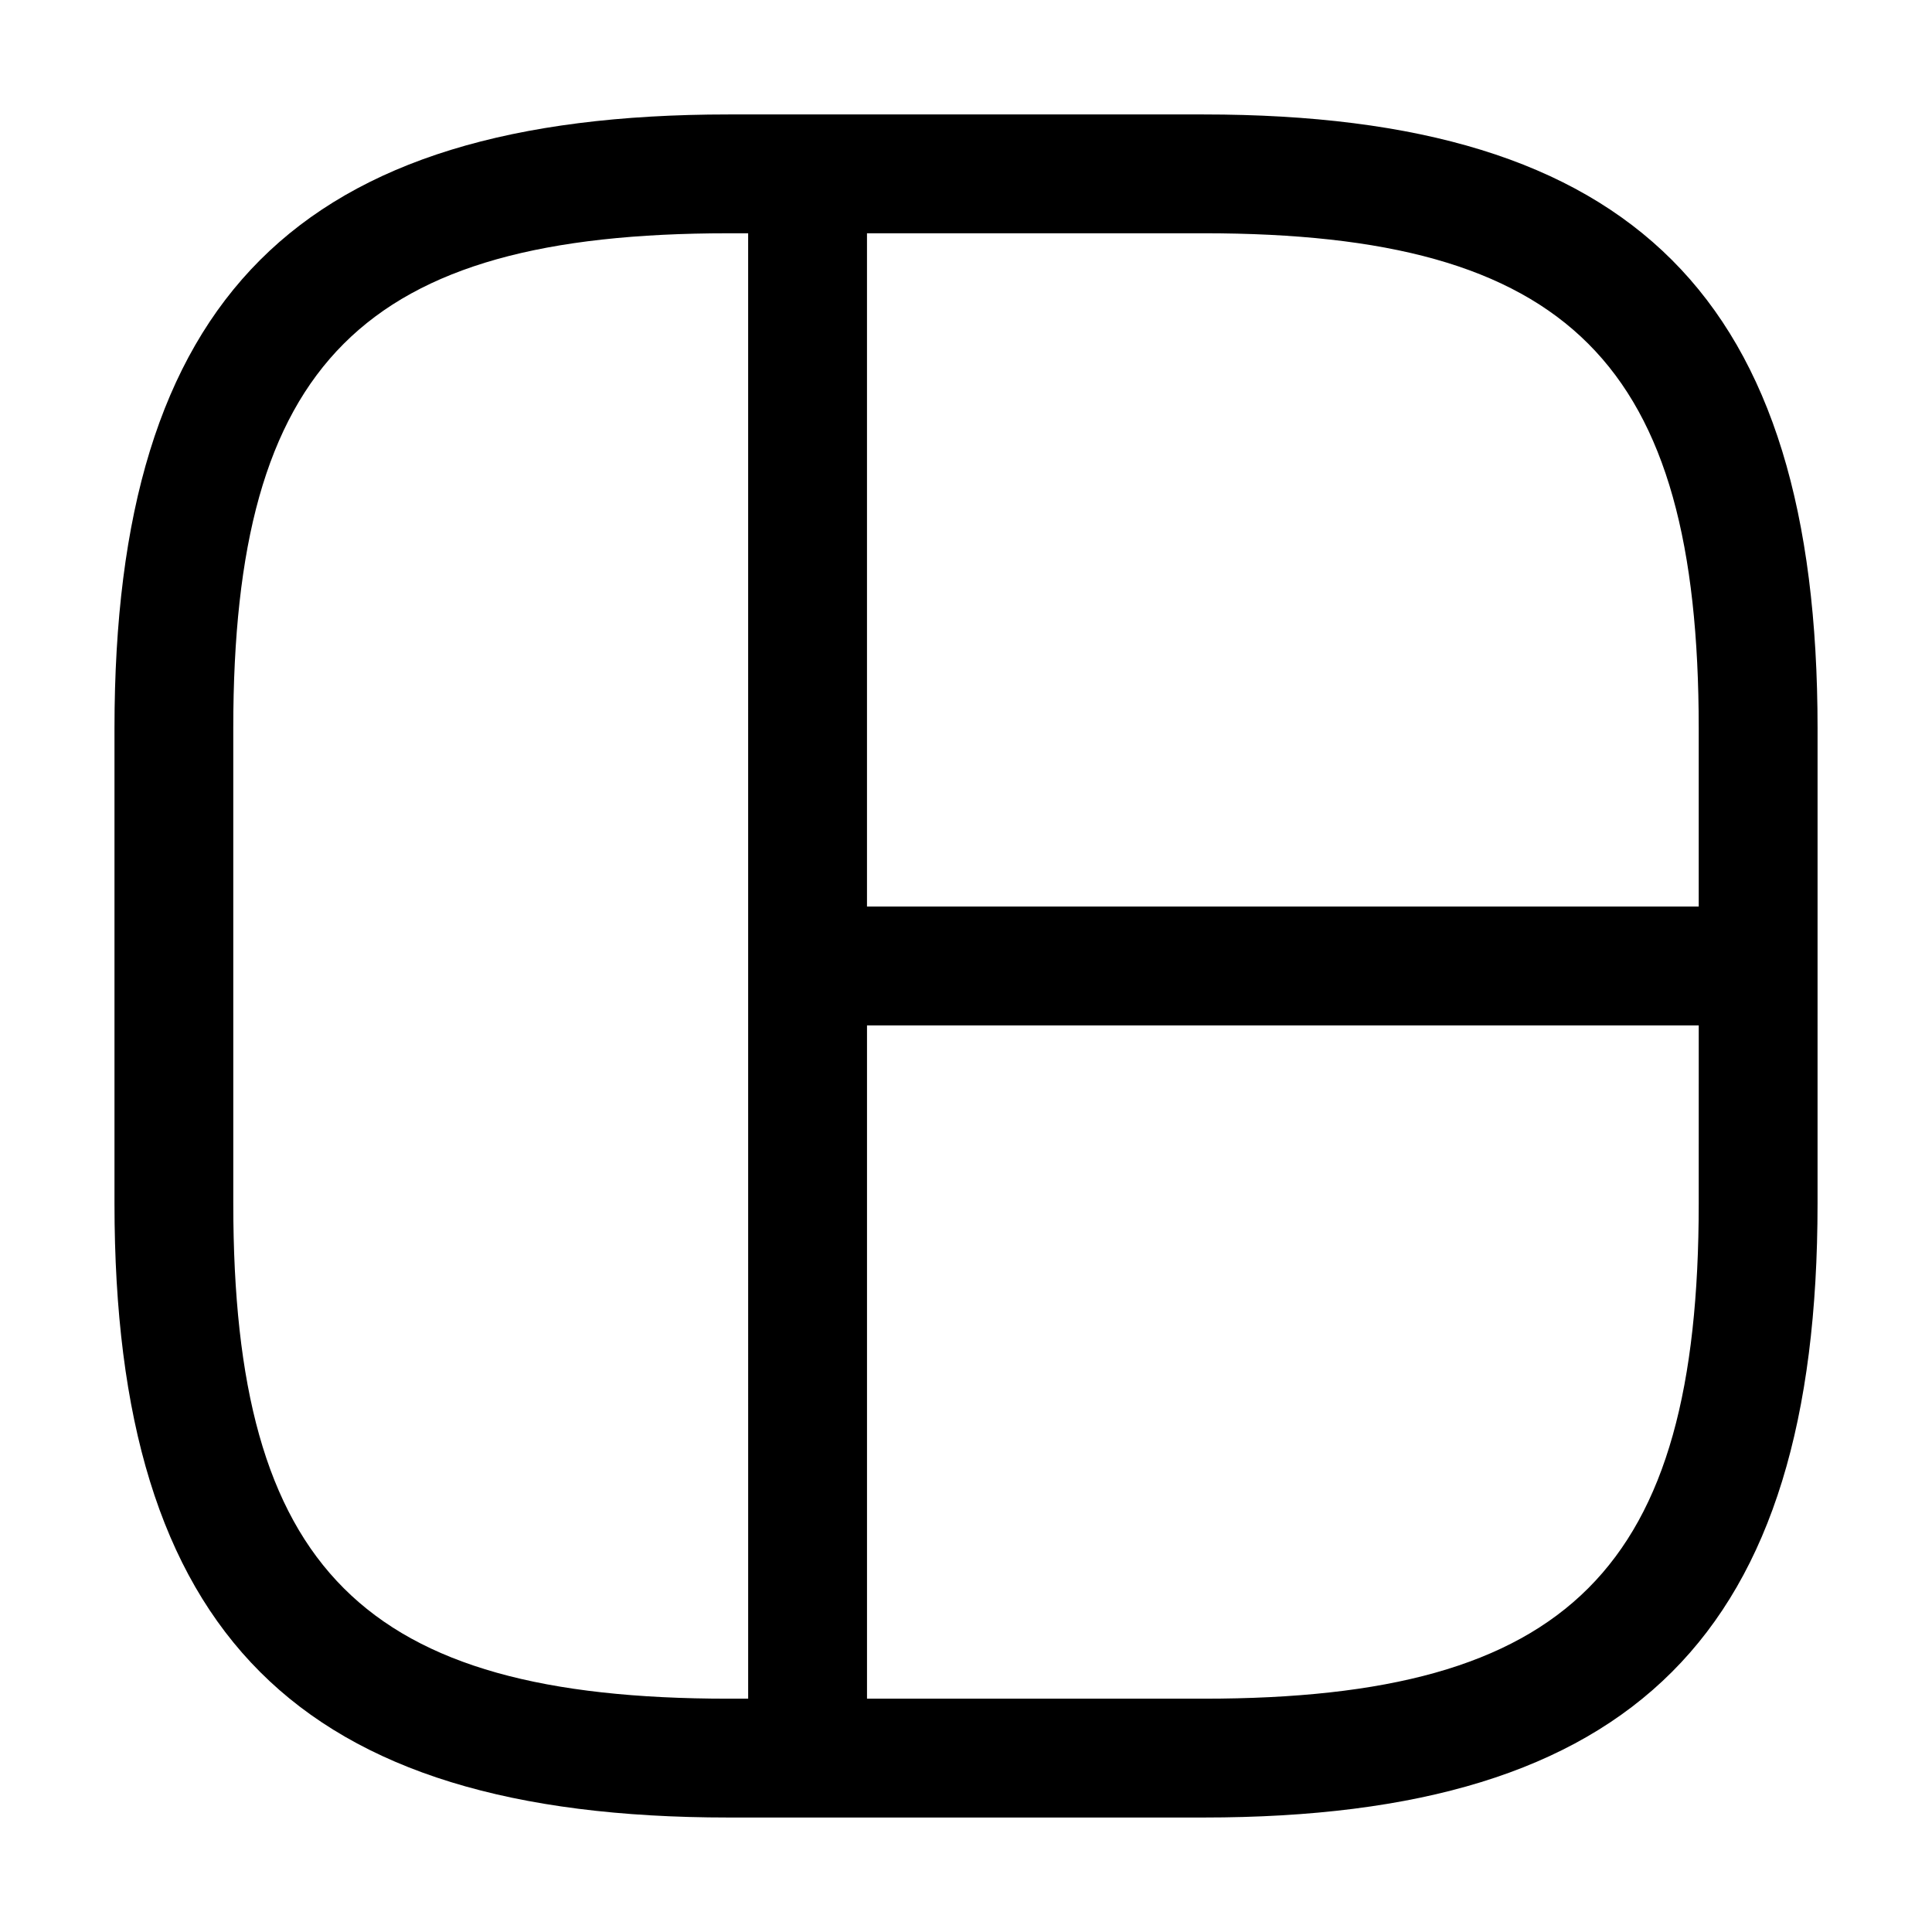 <?xml version="1.0" encoding="UTF-8"?>
<!-- Uploaded to: SVG Find, www.svgrepo.com, Generator: SVG Find Mixer Tools -->
<svg fill="#000000" width="800px" height="800px" version="1.1" viewBox="144 144 512 512" xmlns="http://www.w3.org/2000/svg">
 <path d="m462.98 174.33h-125.95c-114.03 0-162.69 48.648-162.69 162.69v125.95c0 114.04 48.656 162.69 162.69 162.69h125.95c114.03 0 162.69-48.648 162.69-162.69l0.004-125.95c0-114.04-48.656-162.69-162.69-162.69zm-120.71 419.84h-5.246c-96.863 0-131.2-34.336-131.2-131.2l-0.004-125.95c0-96.863 34.336-131.2 131.2-131.2h5.246zm251.91-131.2c0 96.863-34.336 131.2-131.2 131.2h-89.215v-178.43h220.42zm0-78.723h-220.42v-178.43h89.219c96.863 0 131.2 34.336 131.2 131.2z"/>
</svg>